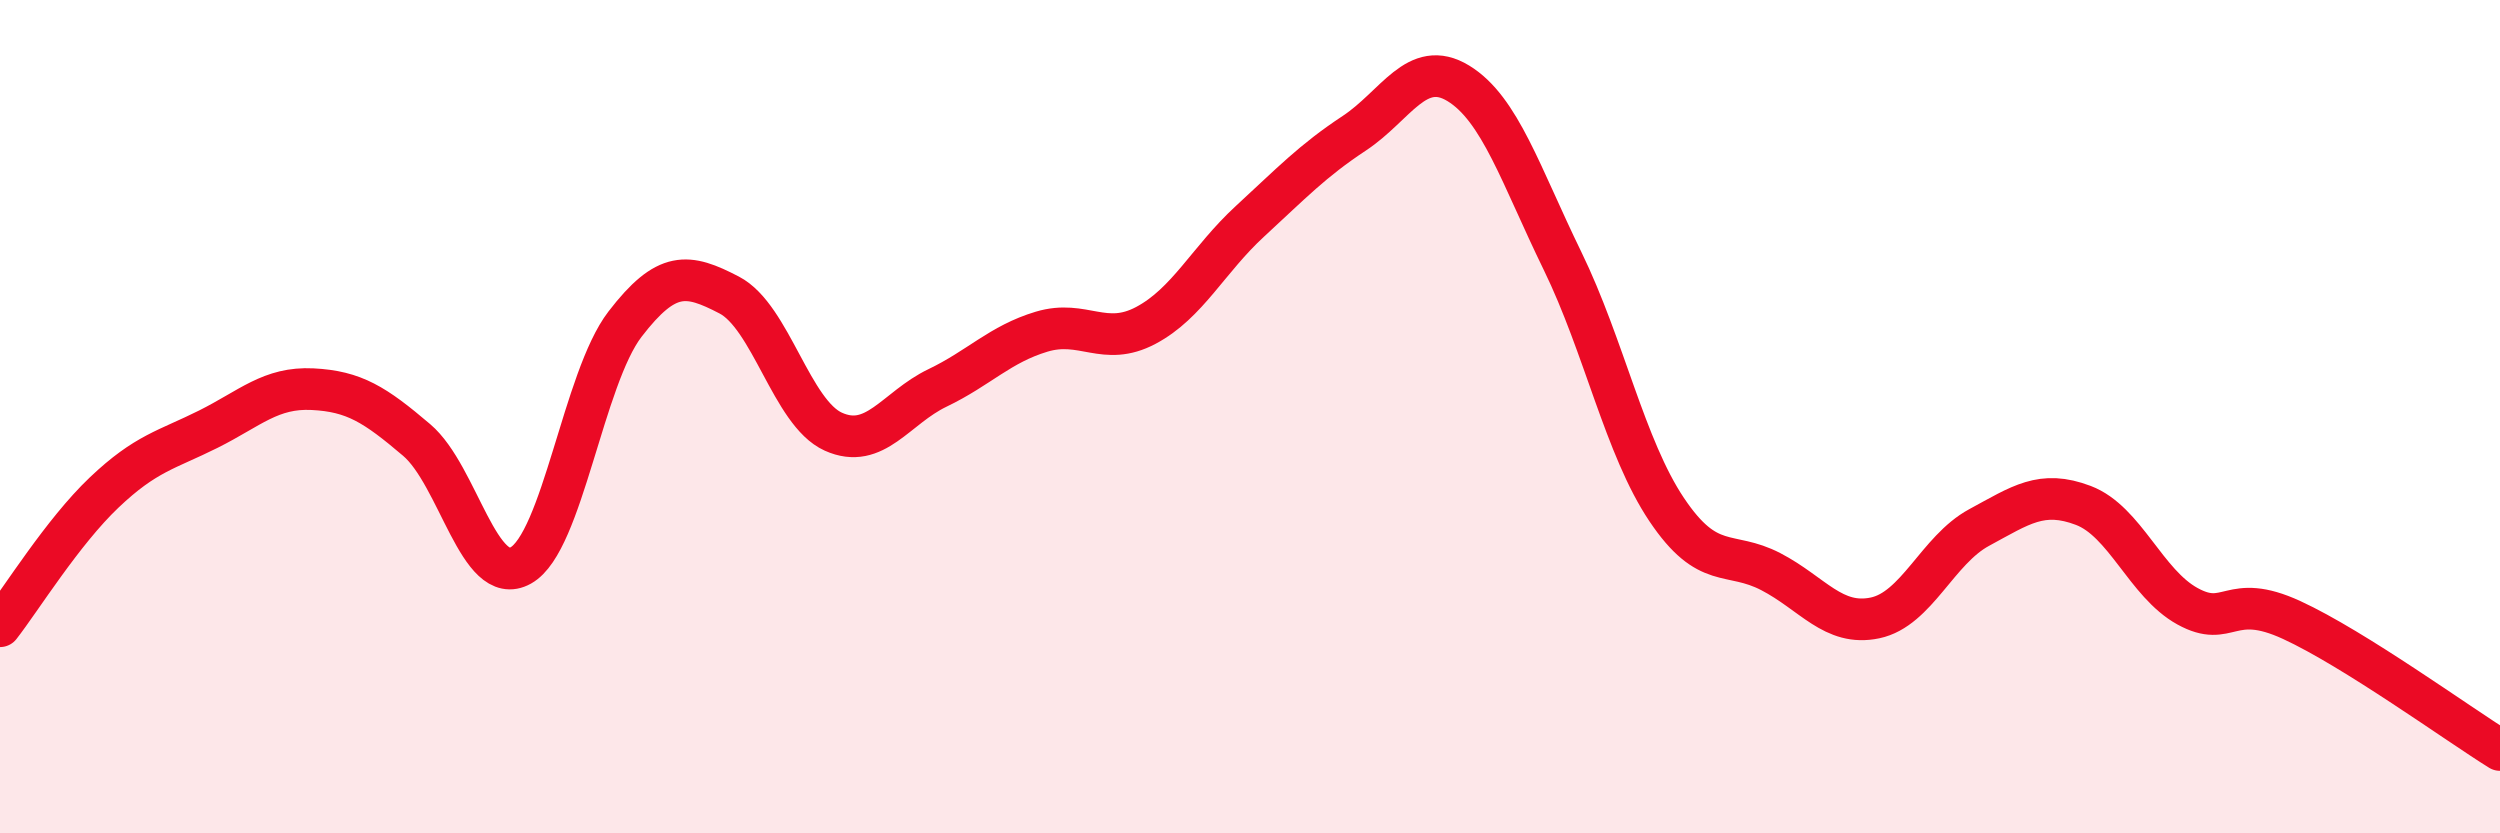 
    <svg width="60" height="20" viewBox="0 0 60 20" xmlns="http://www.w3.org/2000/svg">
      <path
        d="M 0,15.03 C 0.5,14.39 1.5,12.77 2.5,11.82 C 3.5,10.87 4,10.8 5,10.3 C 6,9.8 6.5,9.29 7.5,9.34 C 8.5,9.39 9,9.71 10,10.56 C 11,11.41 11.5,14.13 12.5,13.57 C 13.5,13.01 14,9.08 15,7.78 C 16,6.48 16.5,6.56 17.5,7.08 C 18.5,7.6 19,9.91 20,10.36 C 21,10.81 21.5,9.79 22.5,9.31 C 23.5,8.83 24,8.26 25,7.96 C 26,7.66 26.5,8.34 27.5,7.81 C 28.5,7.28 29,6.23 30,5.31 C 31,4.39 31.5,3.86 32.5,3.2 C 33.5,2.54 34,1.39 35,2 C 36,2.61 36.5,4.21 37.5,6.26 C 38.5,8.31 39,10.74 40,12.23 C 41,13.72 41.5,13.2 42.5,13.72 C 43.5,14.24 44,15.04 45,14.83 C 46,14.62 46.5,13.2 47.5,12.66 C 48.5,12.12 49,11.75 50,12.13 C 51,12.51 51.5,14 52.5,14.55 C 53.5,15.1 53.5,14.19 55,14.88 C 56.5,15.57 59,17.38 60,18L60 20L0 20Z"
        fill="#EB0A25"
        opacity="0.1"
        stroke-linecap="round"
        stroke-linejoin="round"
      />
      <path
        d="M 0,15.03 C 0.5,14.39 1.5,12.77 2.5,11.82 C 3.5,10.87 4,10.8 5,10.3 C 6,9.8 6.5,9.29 7.5,9.34 C 8.5,9.39 9,9.71 10,10.56 C 11,11.41 11.5,14.13 12.5,13.57 C 13.5,13.01 14,9.08 15,7.78 C 16,6.48 16.5,6.56 17.5,7.08 C 18.5,7.6 19,9.91 20,10.36 C 21,10.81 21.5,9.79 22.5,9.31 C 23.5,8.83 24,8.26 25,7.96 C 26,7.66 26.5,8.34 27.5,7.81 C 28.5,7.28 29,6.23 30,5.31 C 31,4.39 31.5,3.86 32.5,3.2 C 33.5,2.54 34,1.39 35,2 C 36,2.61 36.5,4.21 37.5,6.26 C 38.5,8.31 39,10.74 40,12.23 C 41,13.72 41.5,13.2 42.5,13.72 C 43.5,14.24 44,15.04 45,14.83 C 46,14.62 46.5,13.2 47.5,12.66 C 48.5,12.12 49,11.75 50,12.13 C 51,12.51 51.5,14 52.5,14.55 C 53.5,15.1 53.5,14.19 55,14.88 C 56.5,15.57 59,17.38 60,18"
        stroke="#EB0A25"
        stroke-width="1"
        fill="none"
        stroke-linecap="round"
        stroke-linejoin="round"
      />
    </svg>
  
